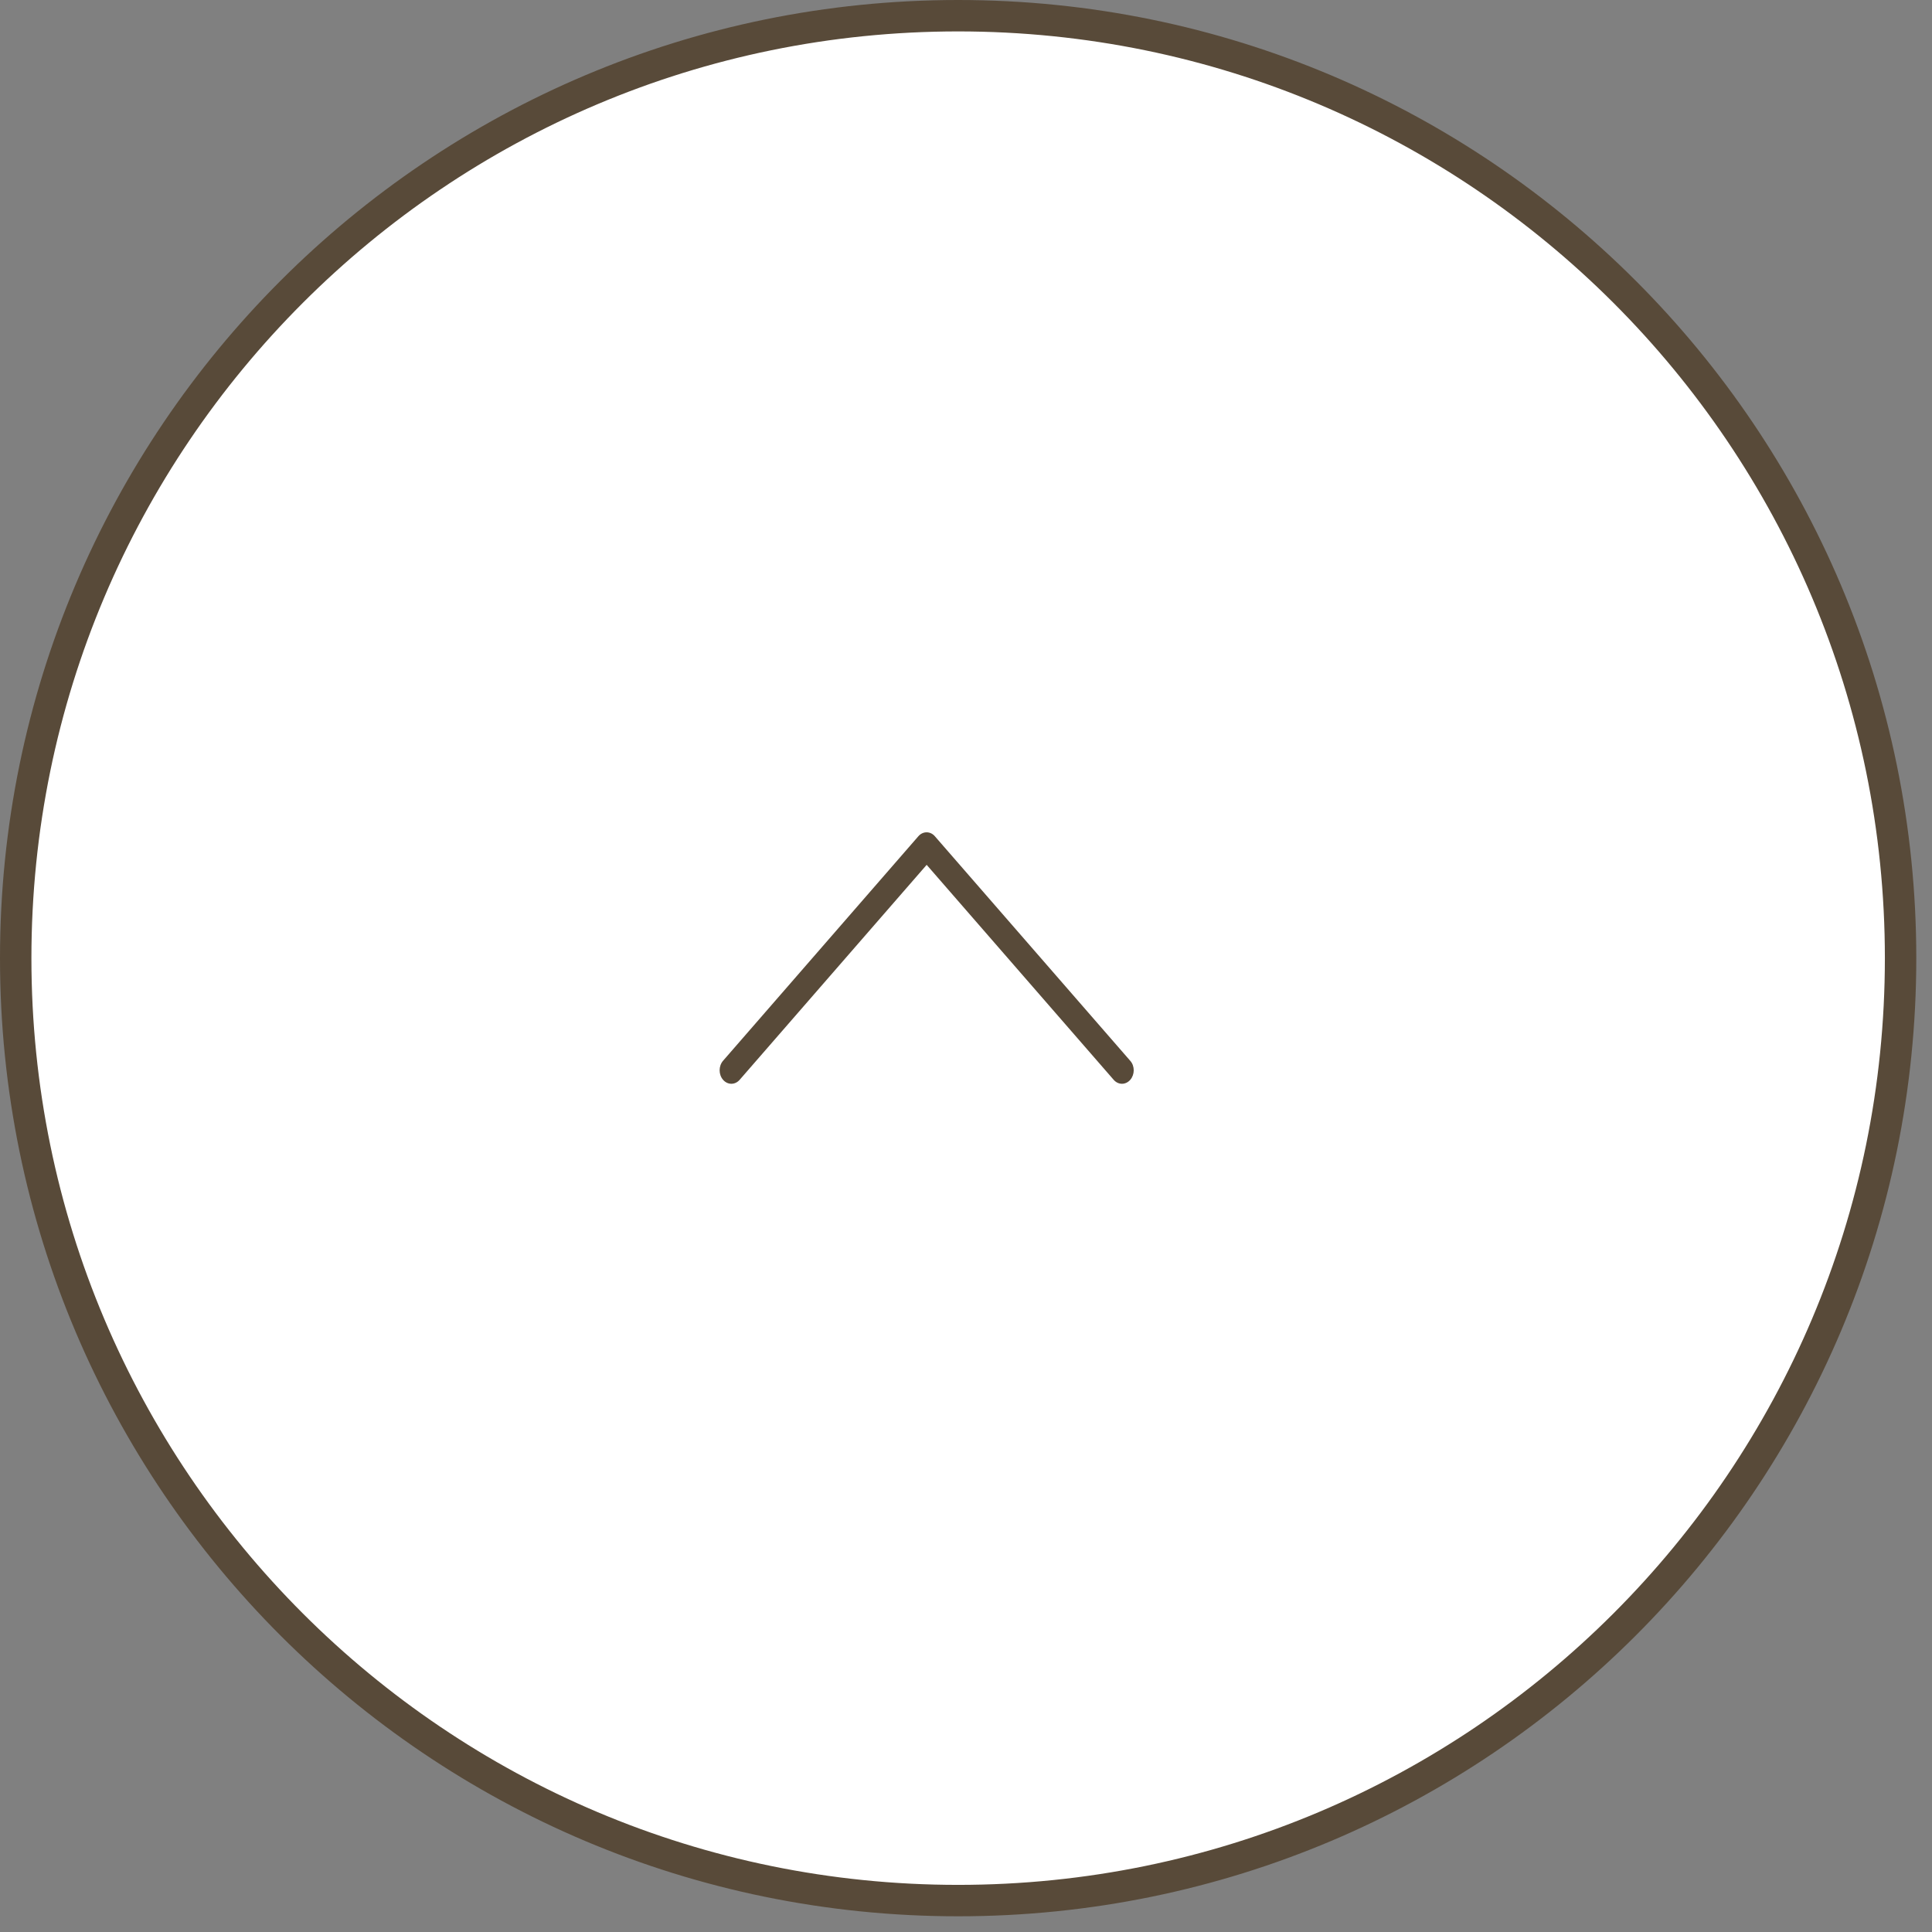 <svg
 xmlns="http://www.w3.org/2000/svg"
 xmlns:xlink="http://www.w3.org/1999/xlink"
 width="61.5px" height="61.5px">
<rect width="100%" height="100%" fill="#808080" stroke="none"/>
<path fill-rule="evenodd"  stroke="rgb(88, 74, 57)" stroke-width="1px" stroke-linecap="butt" stroke-linejoin="miter" fill="rgb(255, 255, 255)"
 d="M30.500,0.500 C47.068,0.500 60.500,13.932 60.500,30.500 C60.500,47.069 47.068,60.500 30.500,60.500 C13.931,60.500 0.500,47.069 0.500,30.500 C0.500,13.932 13.931,0.500 30.500,0.500 Z"/>
<path fill-rule="evenodd"  fill="rgb(88, 74, 57)"
 d="M29.235,26.618 L23.017,33.766 C22.871,33.935 22.871,34.205 23.017,34.373 C23.164,34.541 23.398,34.541 23.545,34.373 L29.498,27.530 L35.451,34.373 C35.598,34.541 35.832,34.541 35.979,34.373 C36.051,34.290 36.089,34.179 36.089,34.071 C36.089,33.963 36.054,33.852 35.979,33.769 L29.760,26.621 C29.617,26.453 29.379,26.453 29.235,26.618 L29.235,26.618 Z"/>
</svg>
